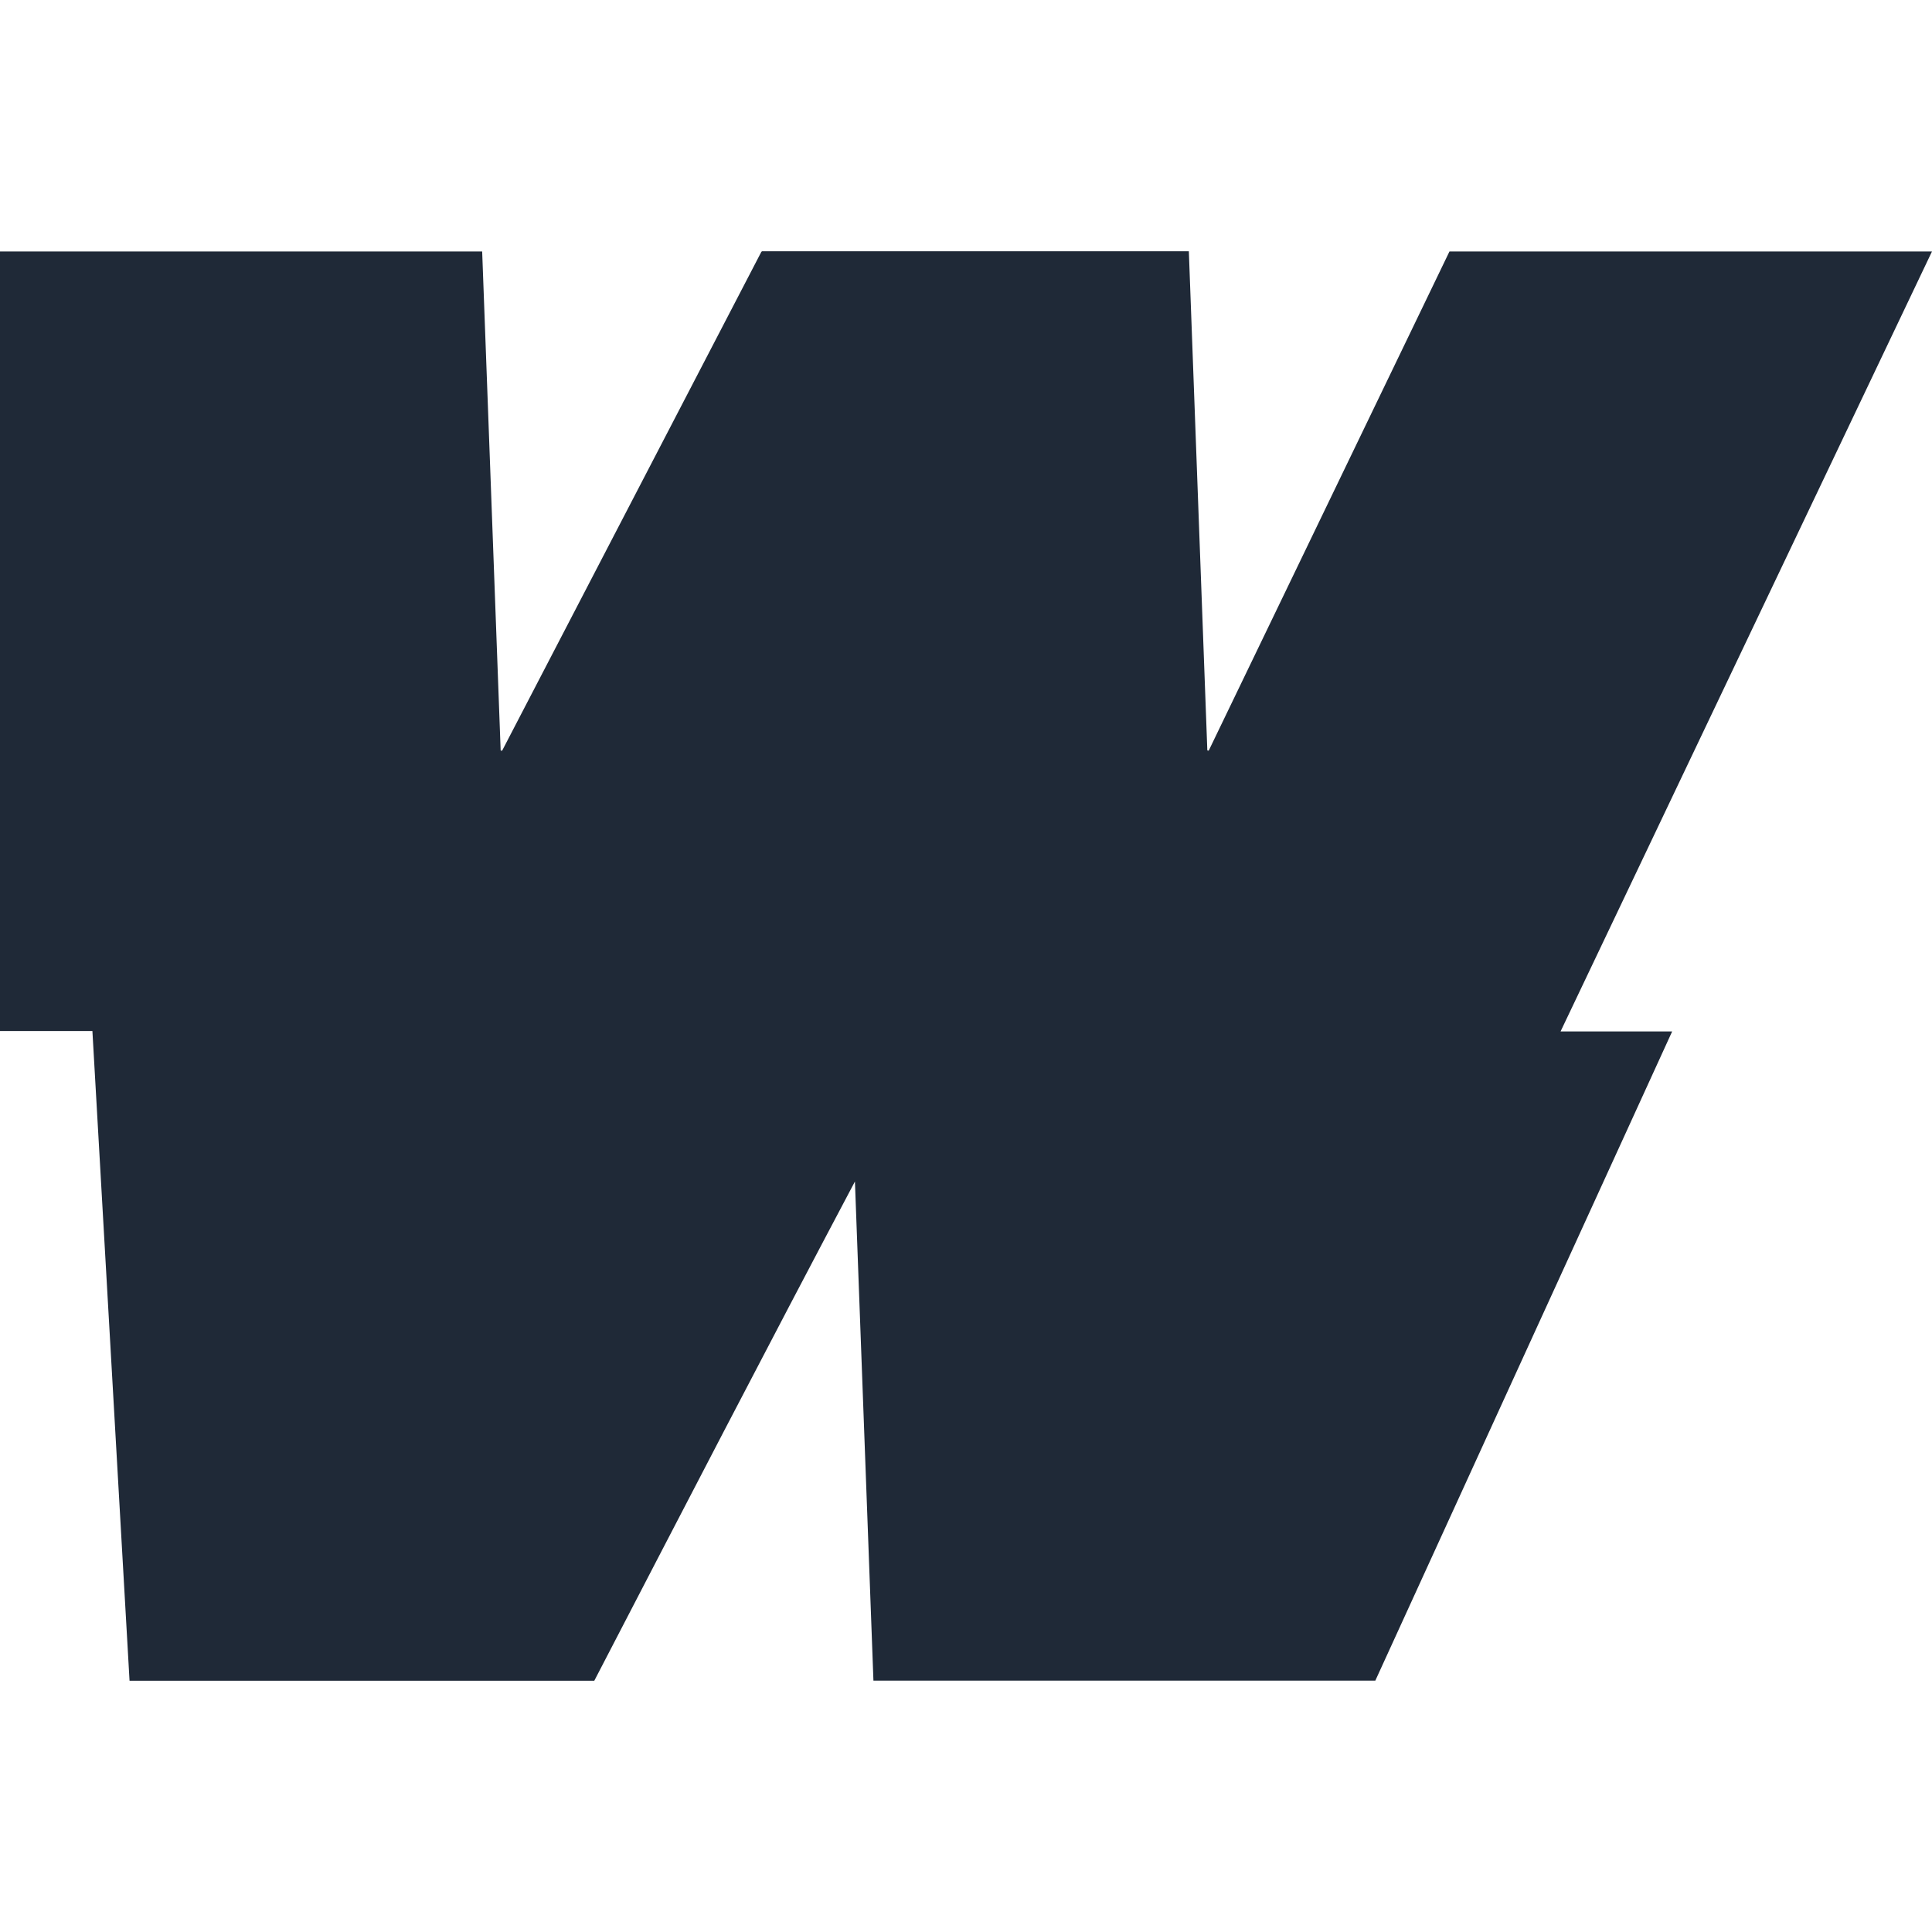 <svg xmlns="http://www.w3.org/2000/svg" viewBox="35.04 49.946 2438.096 1803.956" width="32" height="32">
    <path fill="#1f2937" stroke="none" d="M1850.071,1680.064 C1823.493,1738.255 1797.185,1795.74 1770.645,1853.733 C1559.85,1853.733 1349.023,1853.733 1137.278,1853.733 C1129.489,1643.68 1121.705,1433.781 1113.922,1223.882 C1003.048,1433.281 894.226,1643.47 785,1853.902 C589.827,1853.902 394.609,1853.902 198.522,1853.902 C182.907,1580.754 167.304,1307.829 151.649,1033.991 C112.722,1033.991 74.229,1033.991 35.04,1033.991 C35.04,705.635 35.04,378.221 35.04,50.237 C237.622,50.237 440.103,50.237 643.516,50.237 C651.295,260.187 659.073,470.072 666.846,679.845 C667.412,680.072 667.725,680.3 668.03,680.29 C668.326,680.28 668.763,680.103 668.885,679.868 C777.844,470.2 886.782,260.521 995.732,50.849 C995.877,50.571 996.21,50.391 996.694,49.946 C1175.726,49.946 1354.996,49.946 1535.304,49.946 C1543.087,260.08 1550.861,469.976 1558.632,679.791 C1559.158,679.97 1559.48,680.178 1559.787,680.156 C1560.074,680.135 1560.486,679.94 1560.6,679.704 C1661.803,469.91 1762.984,260.105 1864.219,50.191 C2066.899,50.191 2269.336,50.191 2473.136,50.191 C2316.814,378.46 2160.947,705.774 2004.398,1034.519 C2051.883,1034.519 2097.645,1034.519 2145.222,1034.519 C2046.483,1250.438 1948.412,1464.898 1850.071,1680.064 z"/>
</svg>